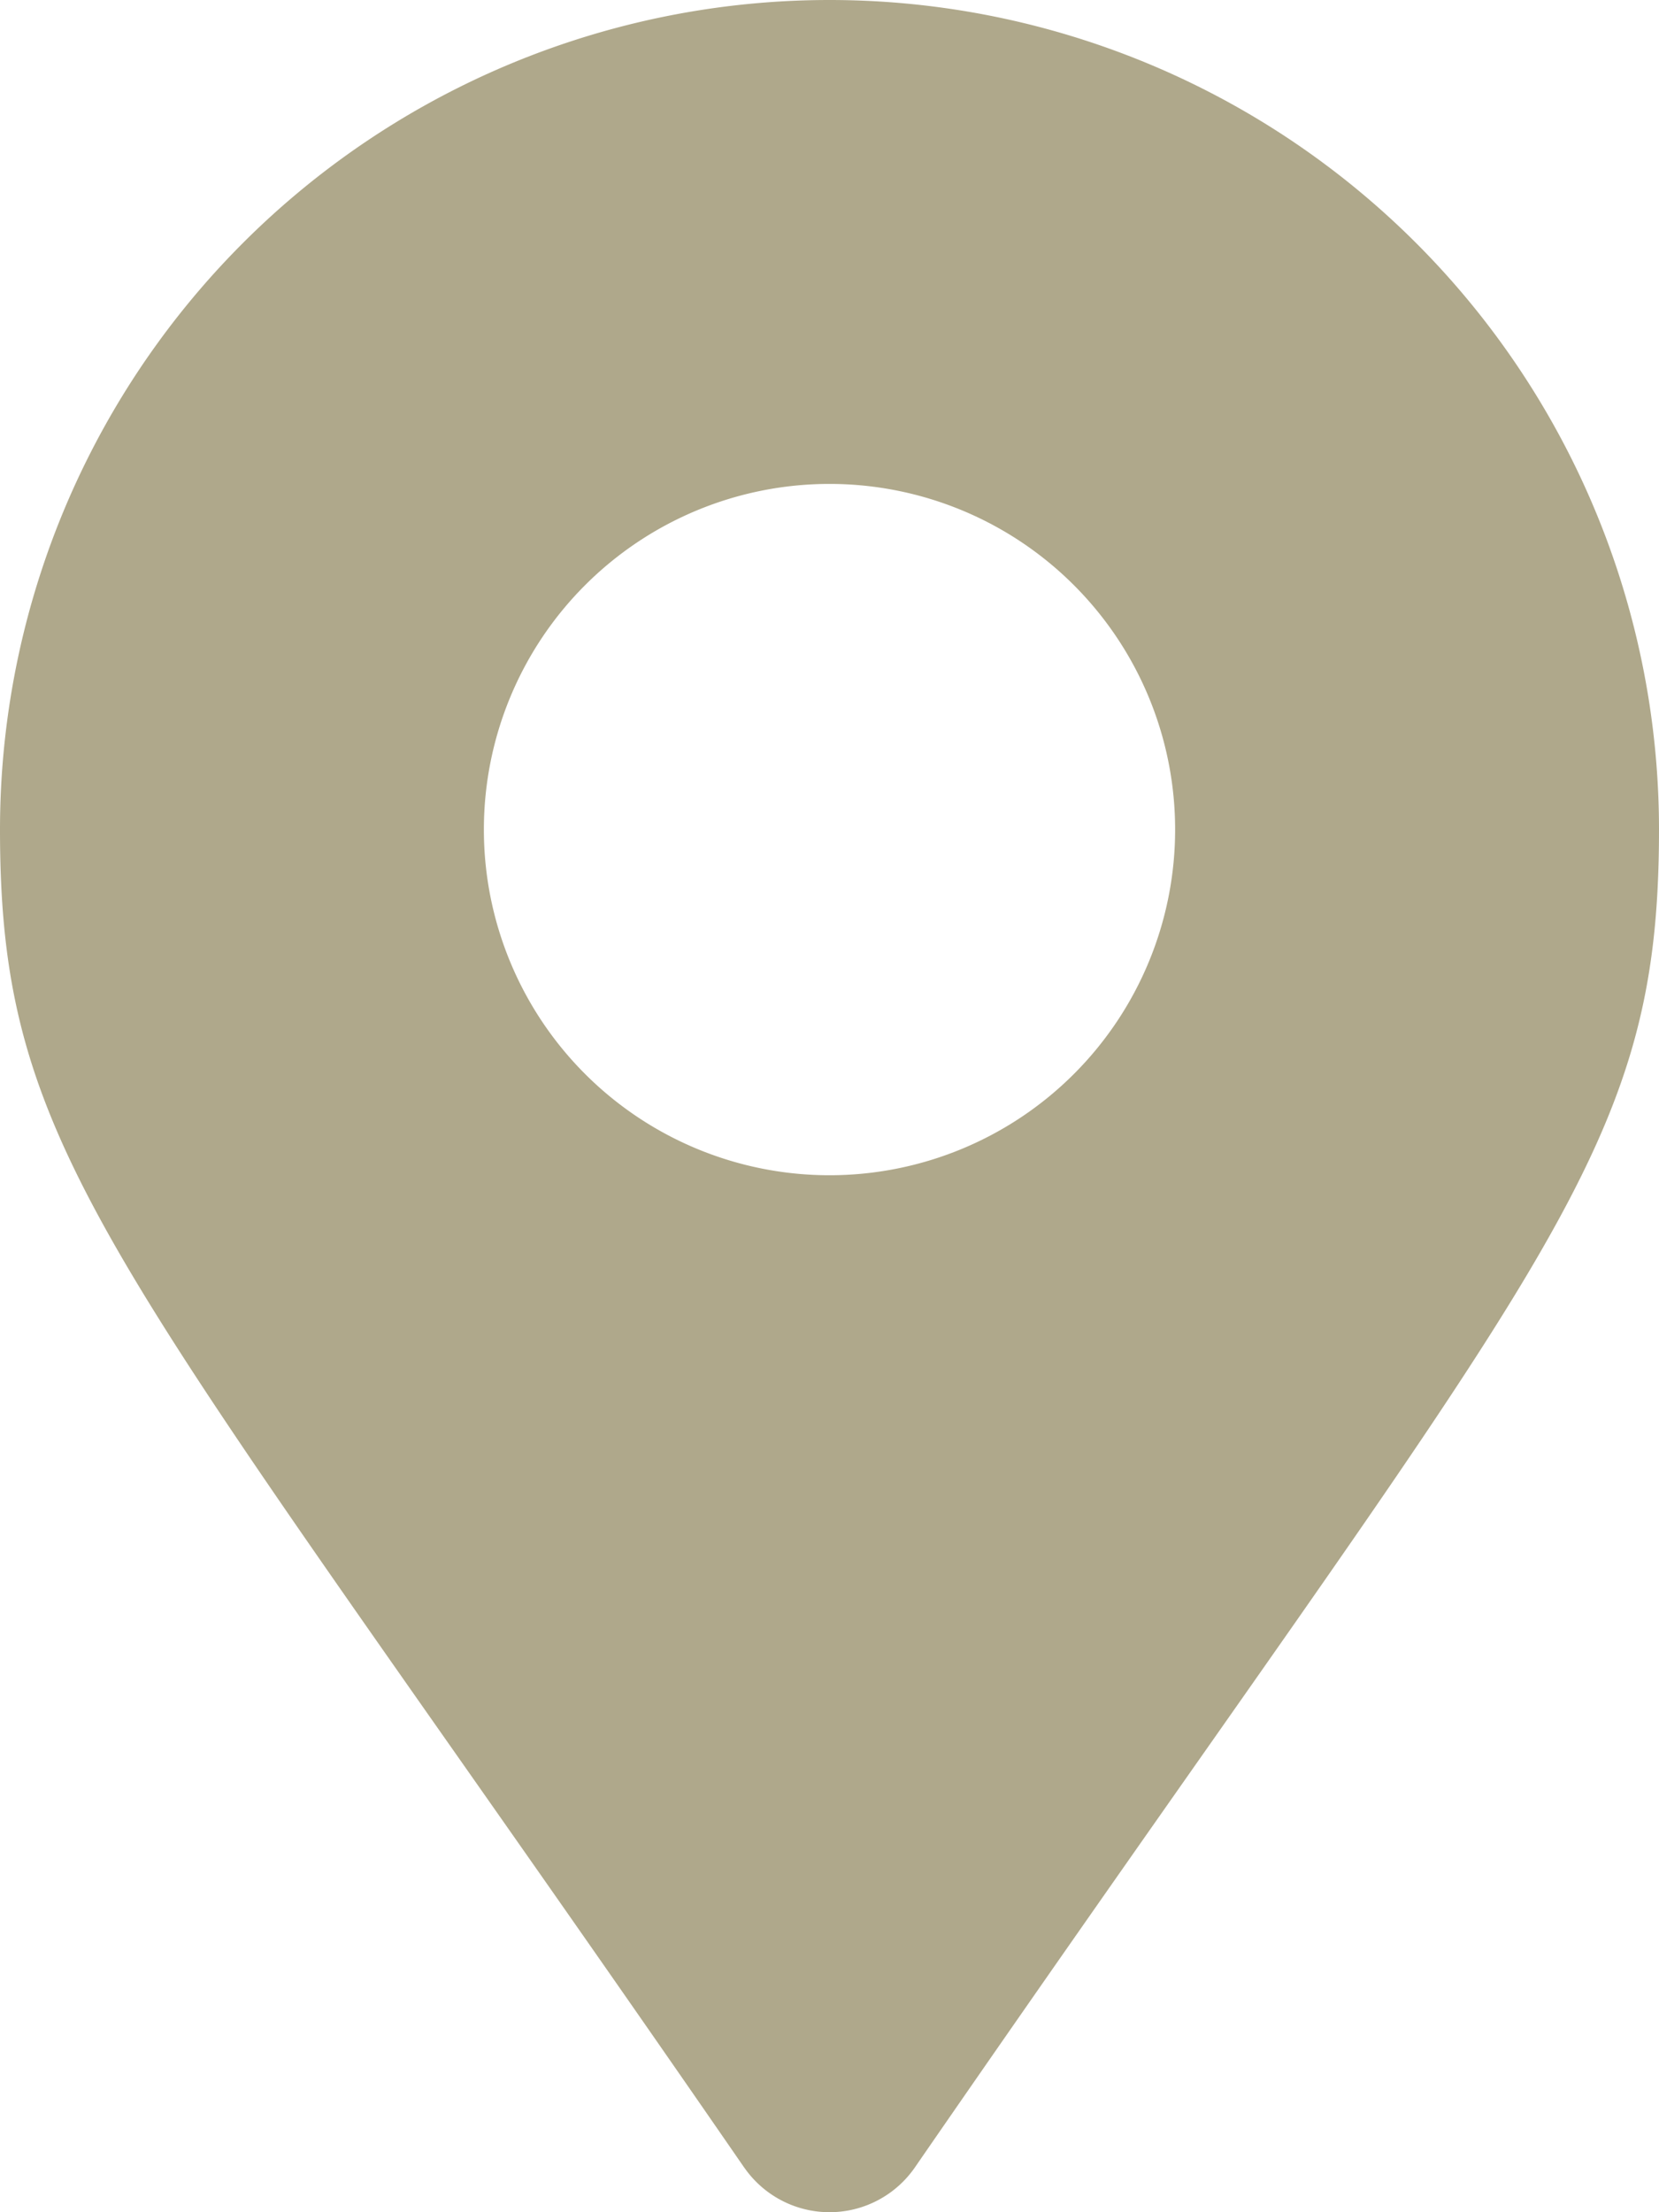 <svg xmlns="http://www.w3.org/2000/svg" width="30" height="40" viewBox="0 0 30 40">
  <path id="Icon_awesome-map-marker-alt" data-name="Icon awesome-map-marker-alt" d="M13.458,39.193C2.107,22.737,0,21.048,0,15a15,15,0,0,1,30,0c0,6.048-2.107,7.737-13.458,24.193a1.876,1.876,0,0,1-3.083,0ZM15,21.25A6.25,6.25,0,1,0,8.75,15,6.25,6.25,0,0,0,15,21.25Z" fill="#afa88b"/>
</svg>
